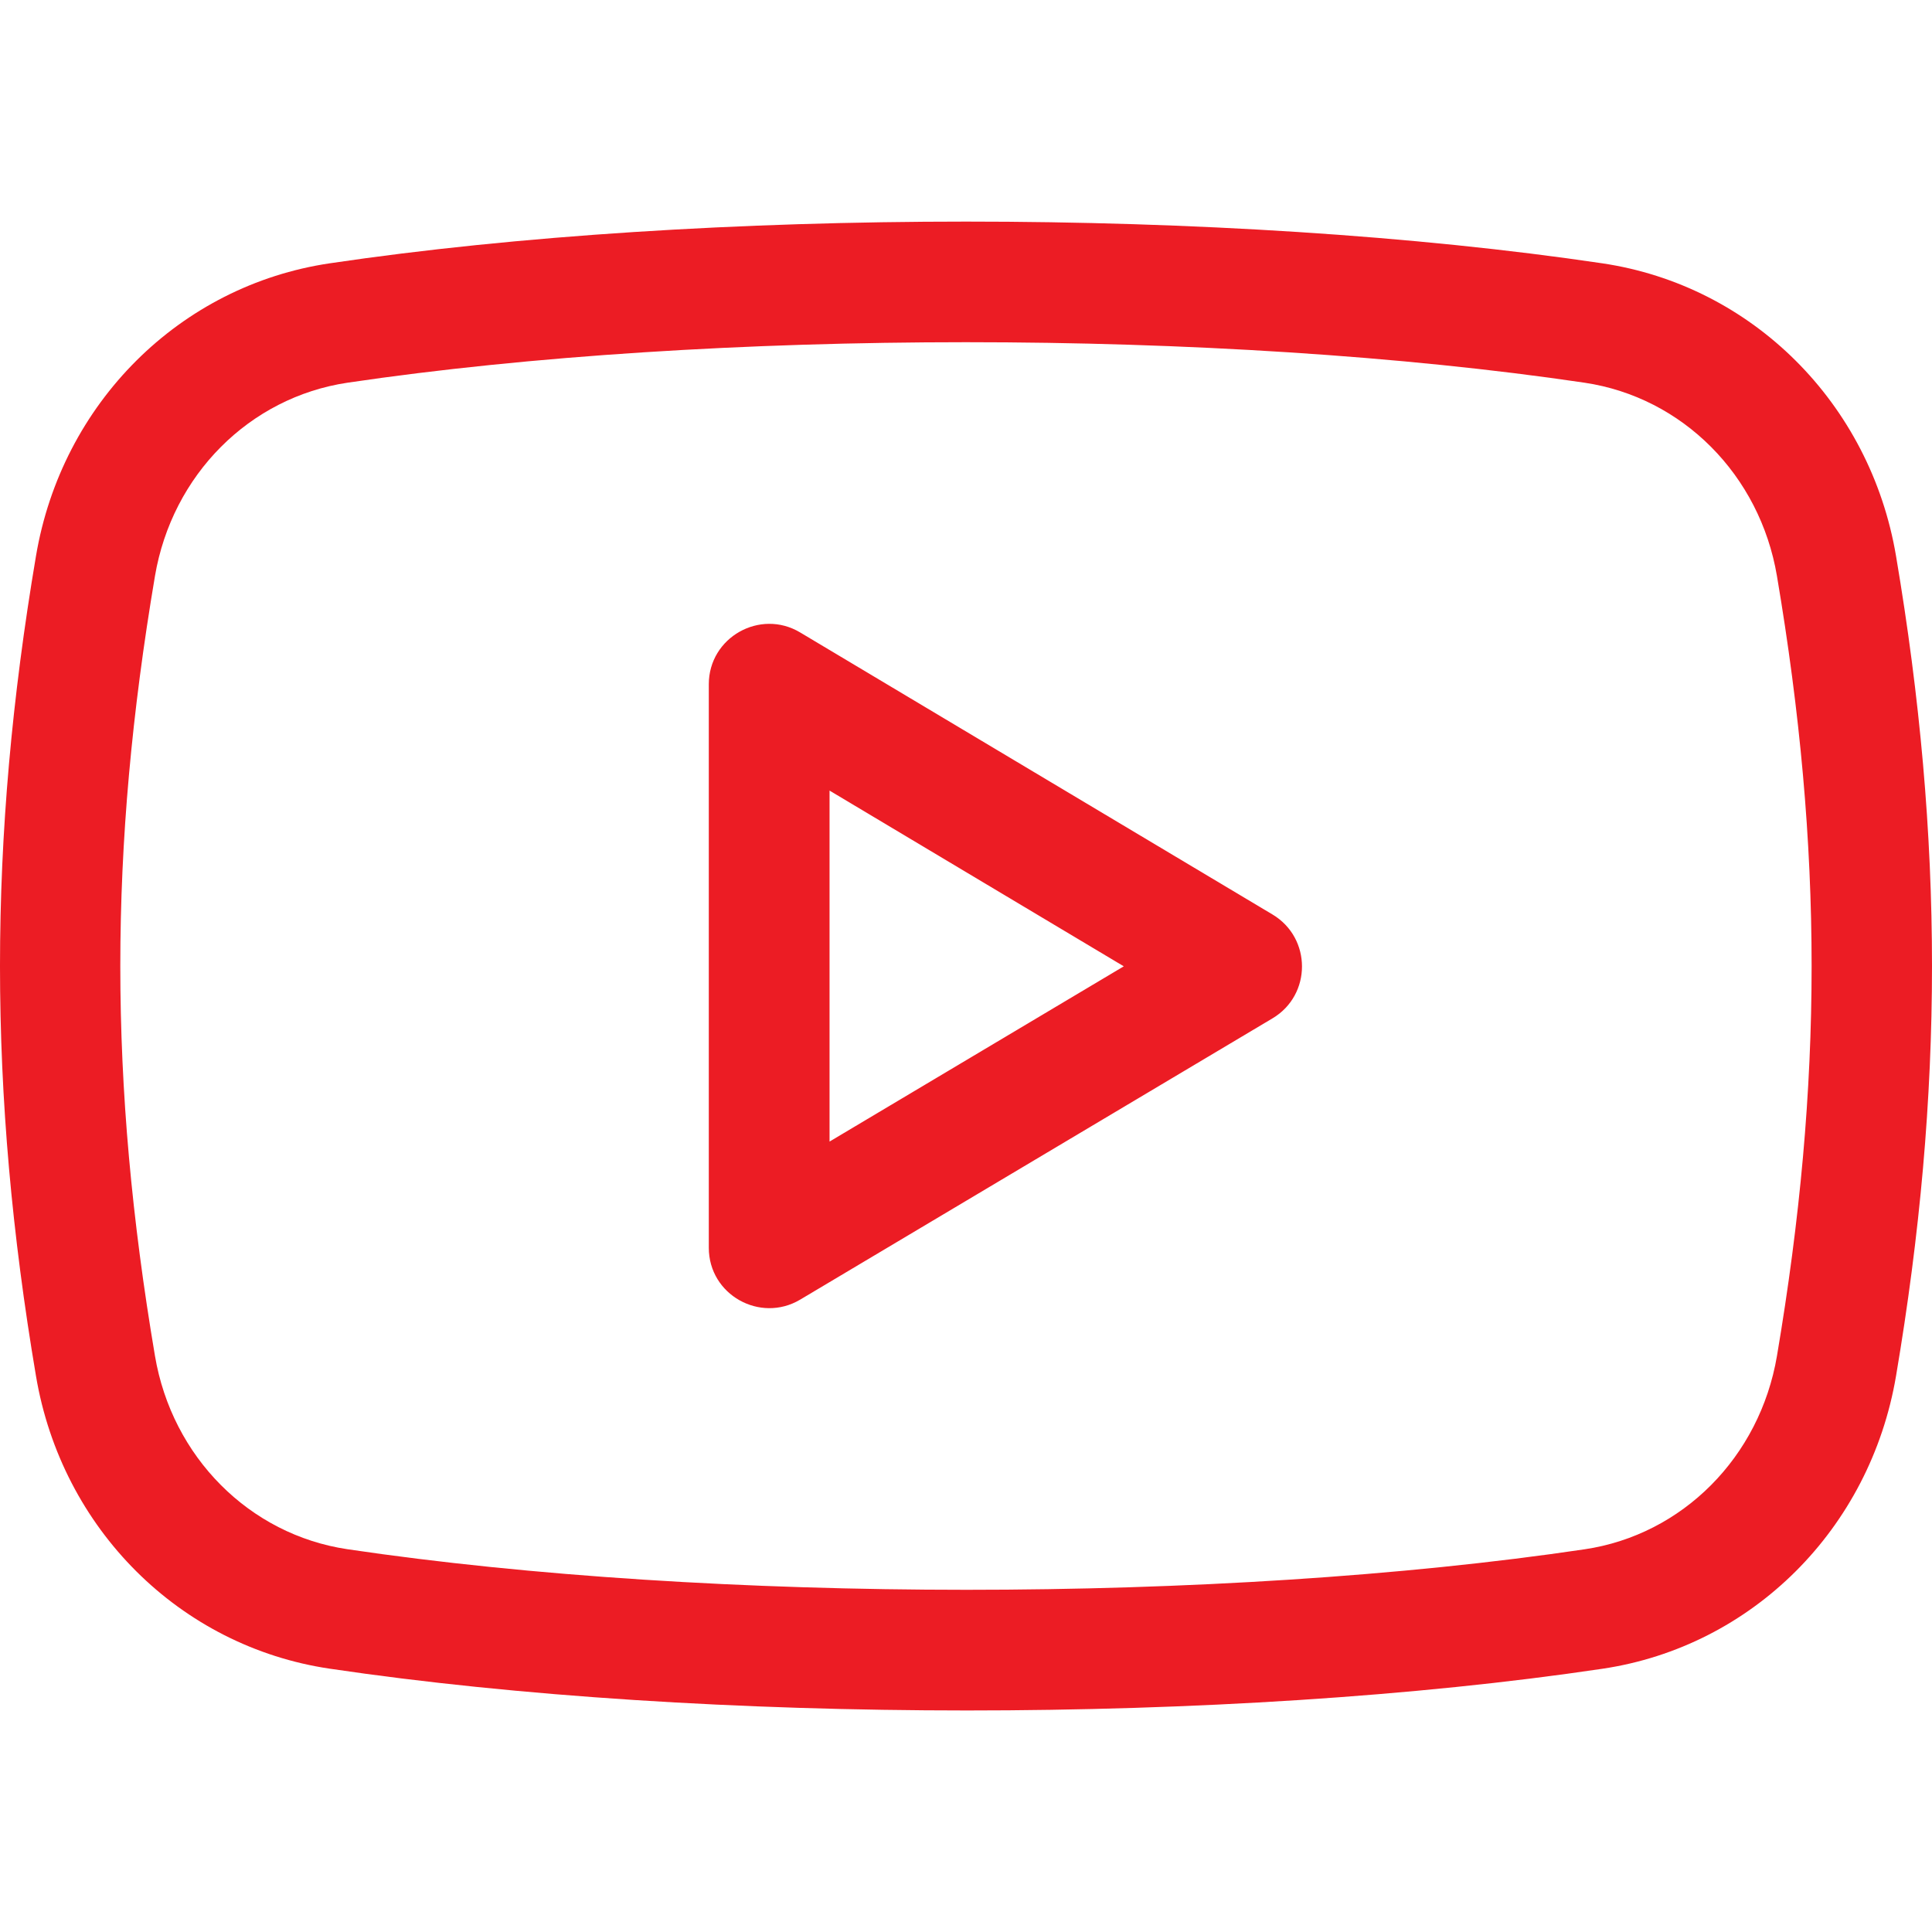 <?xml version="1.0" encoding="UTF-8" standalone="no"?>
<!DOCTYPE svg PUBLIC "-//W3C//DTD SVG 1.1//EN" "http://www.w3.org/Graphics/SVG/1.1/DTD/svg11.dtd">
<svg width="100%" height="100%" viewBox="0 0 512 512" version="1.1" xmlns="http://www.w3.org/2000/svg" xmlns:xlink="http://www.w3.org/1999/xlink" xml:space="preserve" xmlns:serif="http://www.serif.com/" style="fill-rule:evenodd;clip-rule:evenodd;stroke-linejoin:round;stroke-miterlimit:2;">
    <path d="M212.032,167.595C201.429,161.259 187.84,168.917 187.84,181.333L187.84,330.667C187.84,343.147 201.451,350.699 212.032,344.427L337.237,269.867C347.648,263.659 347.627,248.597 337.259,242.368L212.032,167.595ZM219.84,302.528L219.84,209.515L297.813,256.085L219.84,302.528Z" style="fill:rgb(236,28,36);fill-rule:nonzero;"/>
    <path d="M424.619,69.781C325.355,55.04 186.688,55.04 87.381,69.781C47.659,75.669 16.363,106.859 9.536,147.349C-3.179,222.507 -3.179,289.515 9.536,364.651C16.363,405.163 47.659,436.331 87.381,442.219C137.131,449.6 196.693,453.291 256.235,453.291C315.669,453.291 375.083,449.621 424.64,442.24C464.32,436.352 495.595,405.184 502.464,364.672C515.179,289.515 515.179,222.485 502.464,147.328C495.637,106.859 464.341,75.669 424.619,69.781ZM470.912,359.339C466.368,386.133 445.888,406.741 419.925,410.581C323.541,424.896 188.715,424.896 92.075,410.56C66.091,406.699 45.589,386.112 41.067,359.317C28.821,286.912 28.821,225.109 41.067,152.661C45.611,125.867 66.091,105.301 92.096,101.419C140.352,94.272 198.187,90.688 255.979,90.688C313.813,90.688 371.648,94.272 419.904,101.419C445.888,105.28 466.389,125.867 470.912,152.661C483.157,225.109 483.157,286.912 470.912,359.339Z" style="fill:rgb(236,28,36);fill-rule:nonzero;"/>
</svg>
